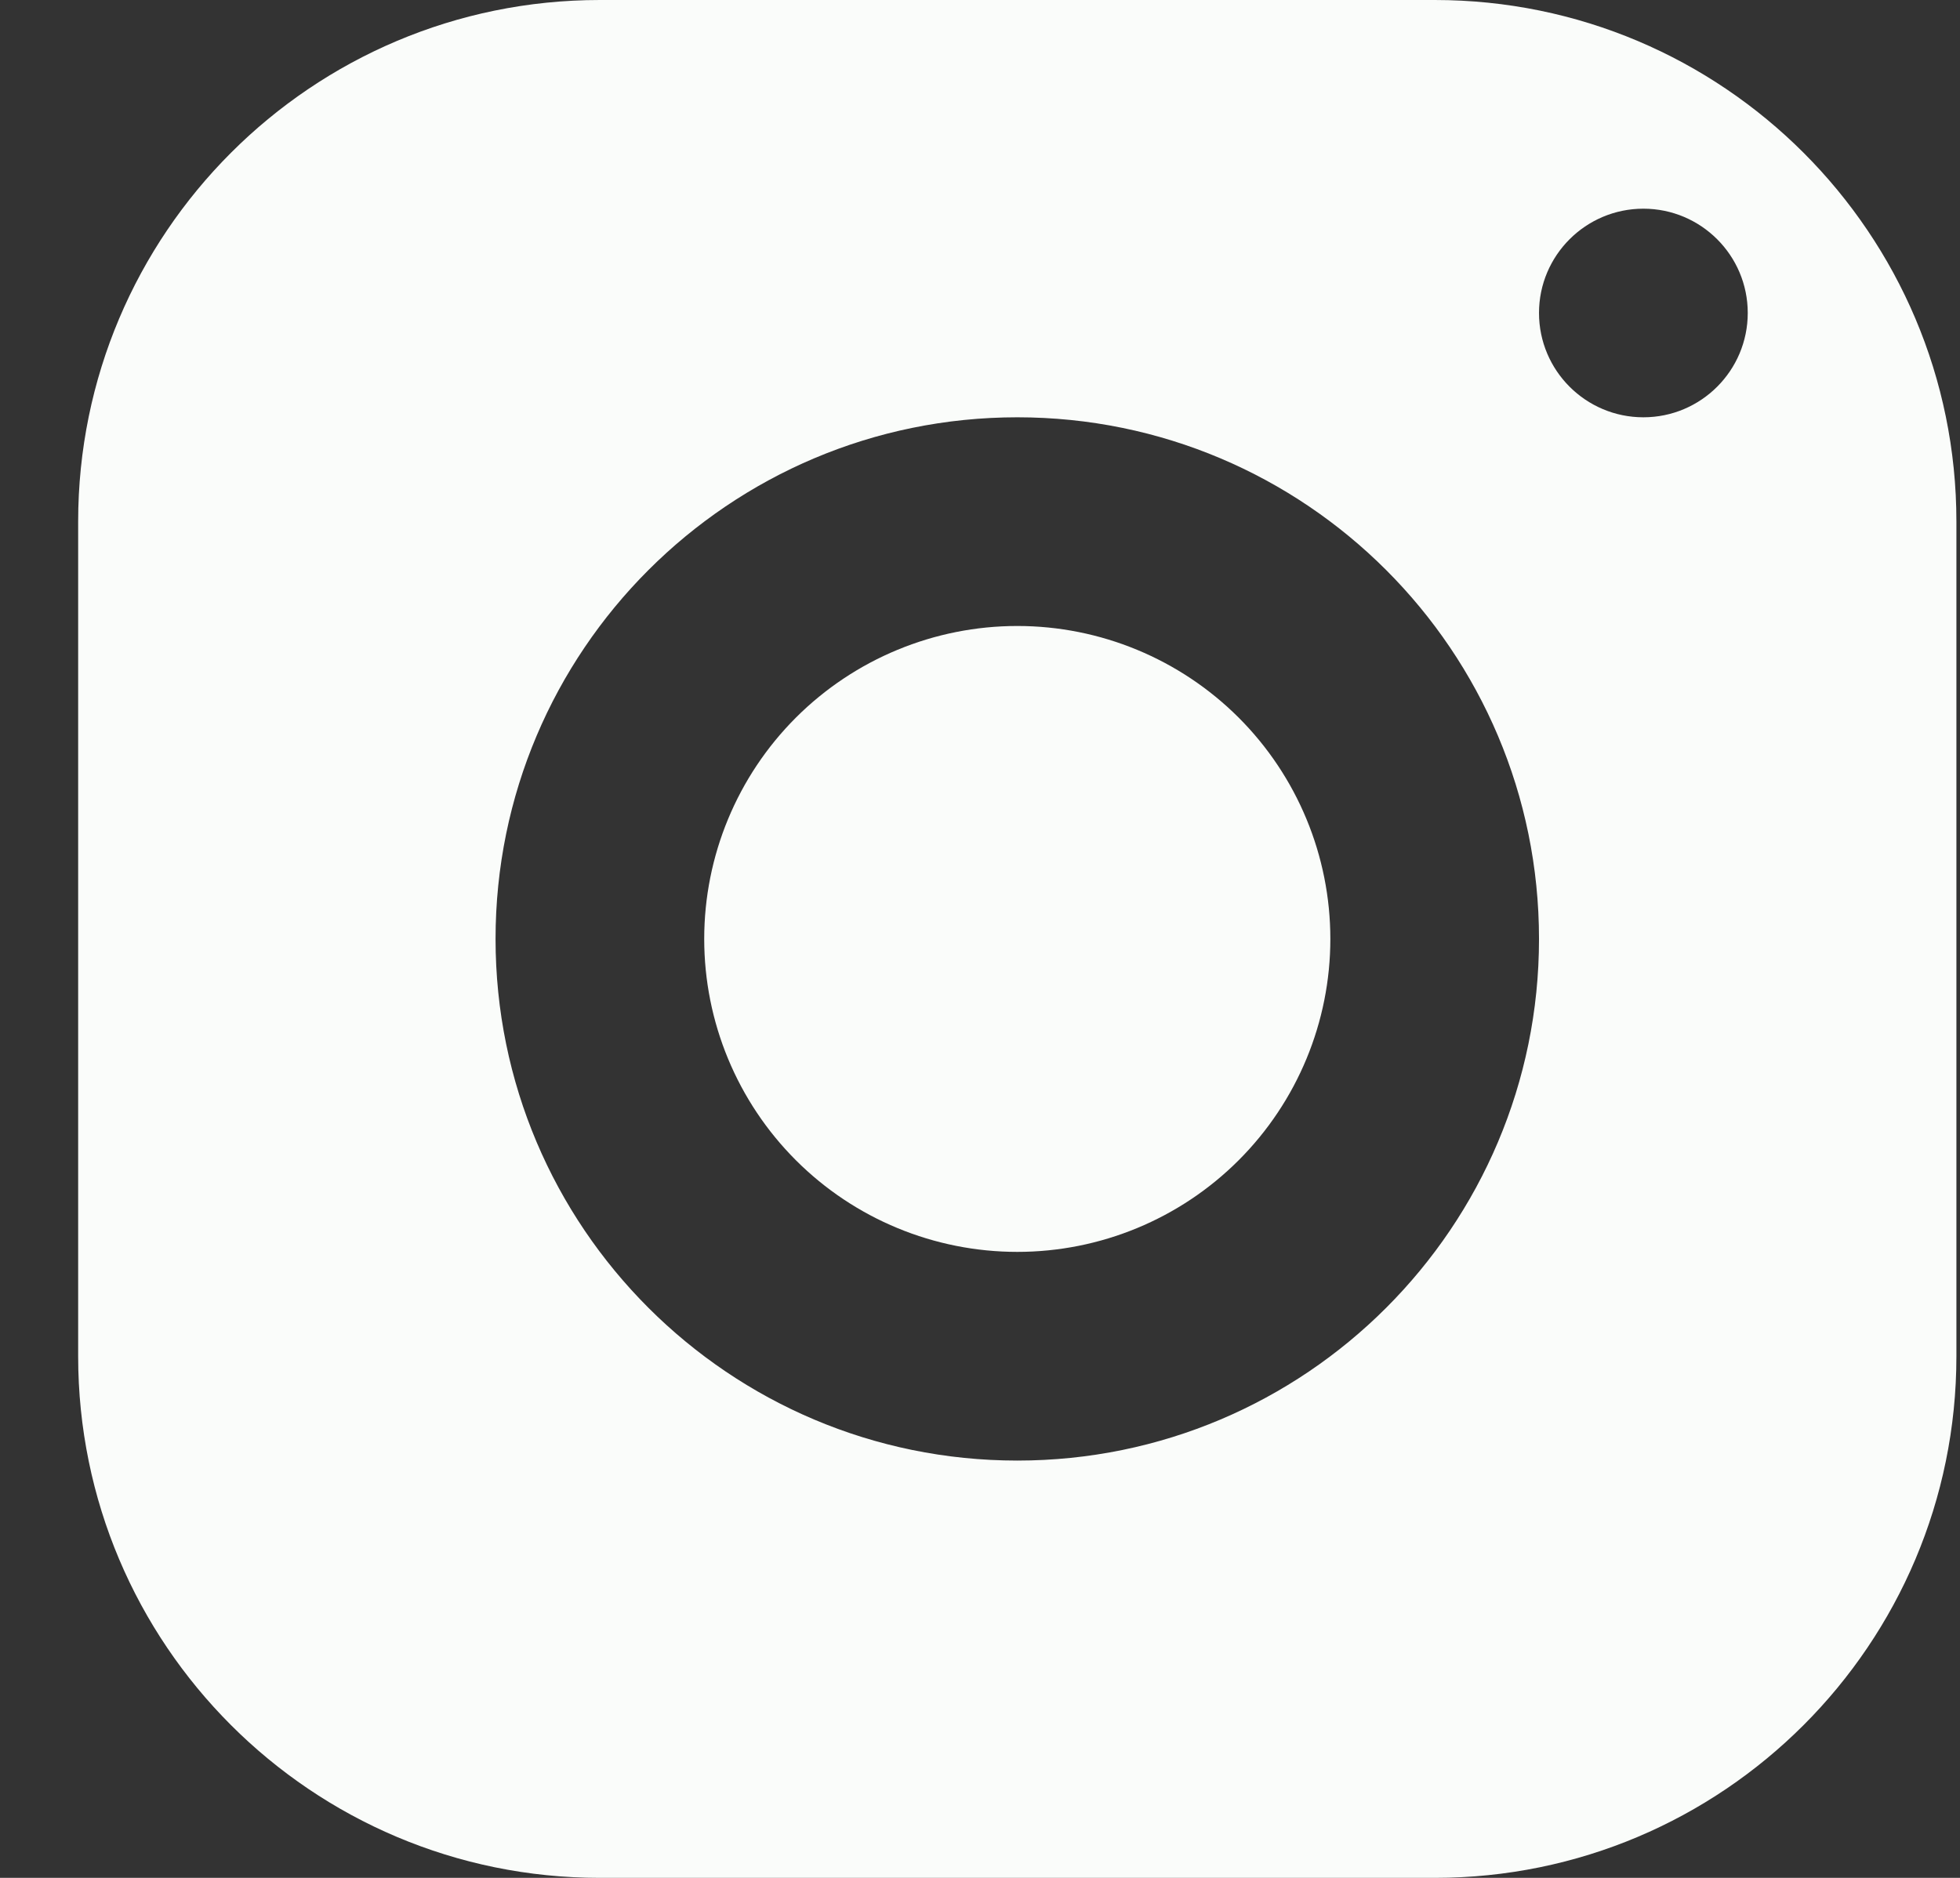 <?xml version="1.0" encoding="UTF-8"?>
<svg xmlns="http://www.w3.org/2000/svg" width="24" height="23" viewBox="0 0 24 23" fill="none">
  <rect x="0" y="0" width="24" height="23" fill="#333333" stroke="none"/>
  <path d="M7.345 0C3.817 0 0.957 2.861 0.957 6.389V16.611C0.957 20.139 3.817 23 7.345 23H17.568C21.096 23 23.956 20.139 23.956 16.611V6.389C23.956 2.861 21.096 0 17.568 0H7.345ZM20.123 2.556C20.828 2.556 21.401 3.128 21.401 3.833C21.401 4.539 20.828 5.111 20.123 5.111C19.418 5.111 18.845 4.539 18.845 3.833C18.845 3.128 19.418 2.556 20.123 2.556ZM12.457 5.111C15.985 5.111 18.845 7.972 18.845 11.5C18.845 15.028 15.985 17.889 12.457 17.889C8.929 17.889 6.068 15.028 6.068 11.5C6.068 7.972 8.929 5.111 12.457 5.111ZM12.457 7.667C11.44 7.667 10.465 8.071 9.746 8.789C9.027 9.508 8.623 10.483 8.623 11.5C8.623 12.517 9.027 13.492 9.746 14.211C10.465 14.93 11.44 15.333 12.457 15.333C13.473 15.333 14.448 14.93 15.167 14.211C15.886 13.492 16.29 12.517 16.29 11.5C16.29 10.483 15.886 9.508 15.167 8.789C14.448 8.071 13.473 7.667 12.457 7.667Z" fill="#FAFCFA"></path>
</svg>
